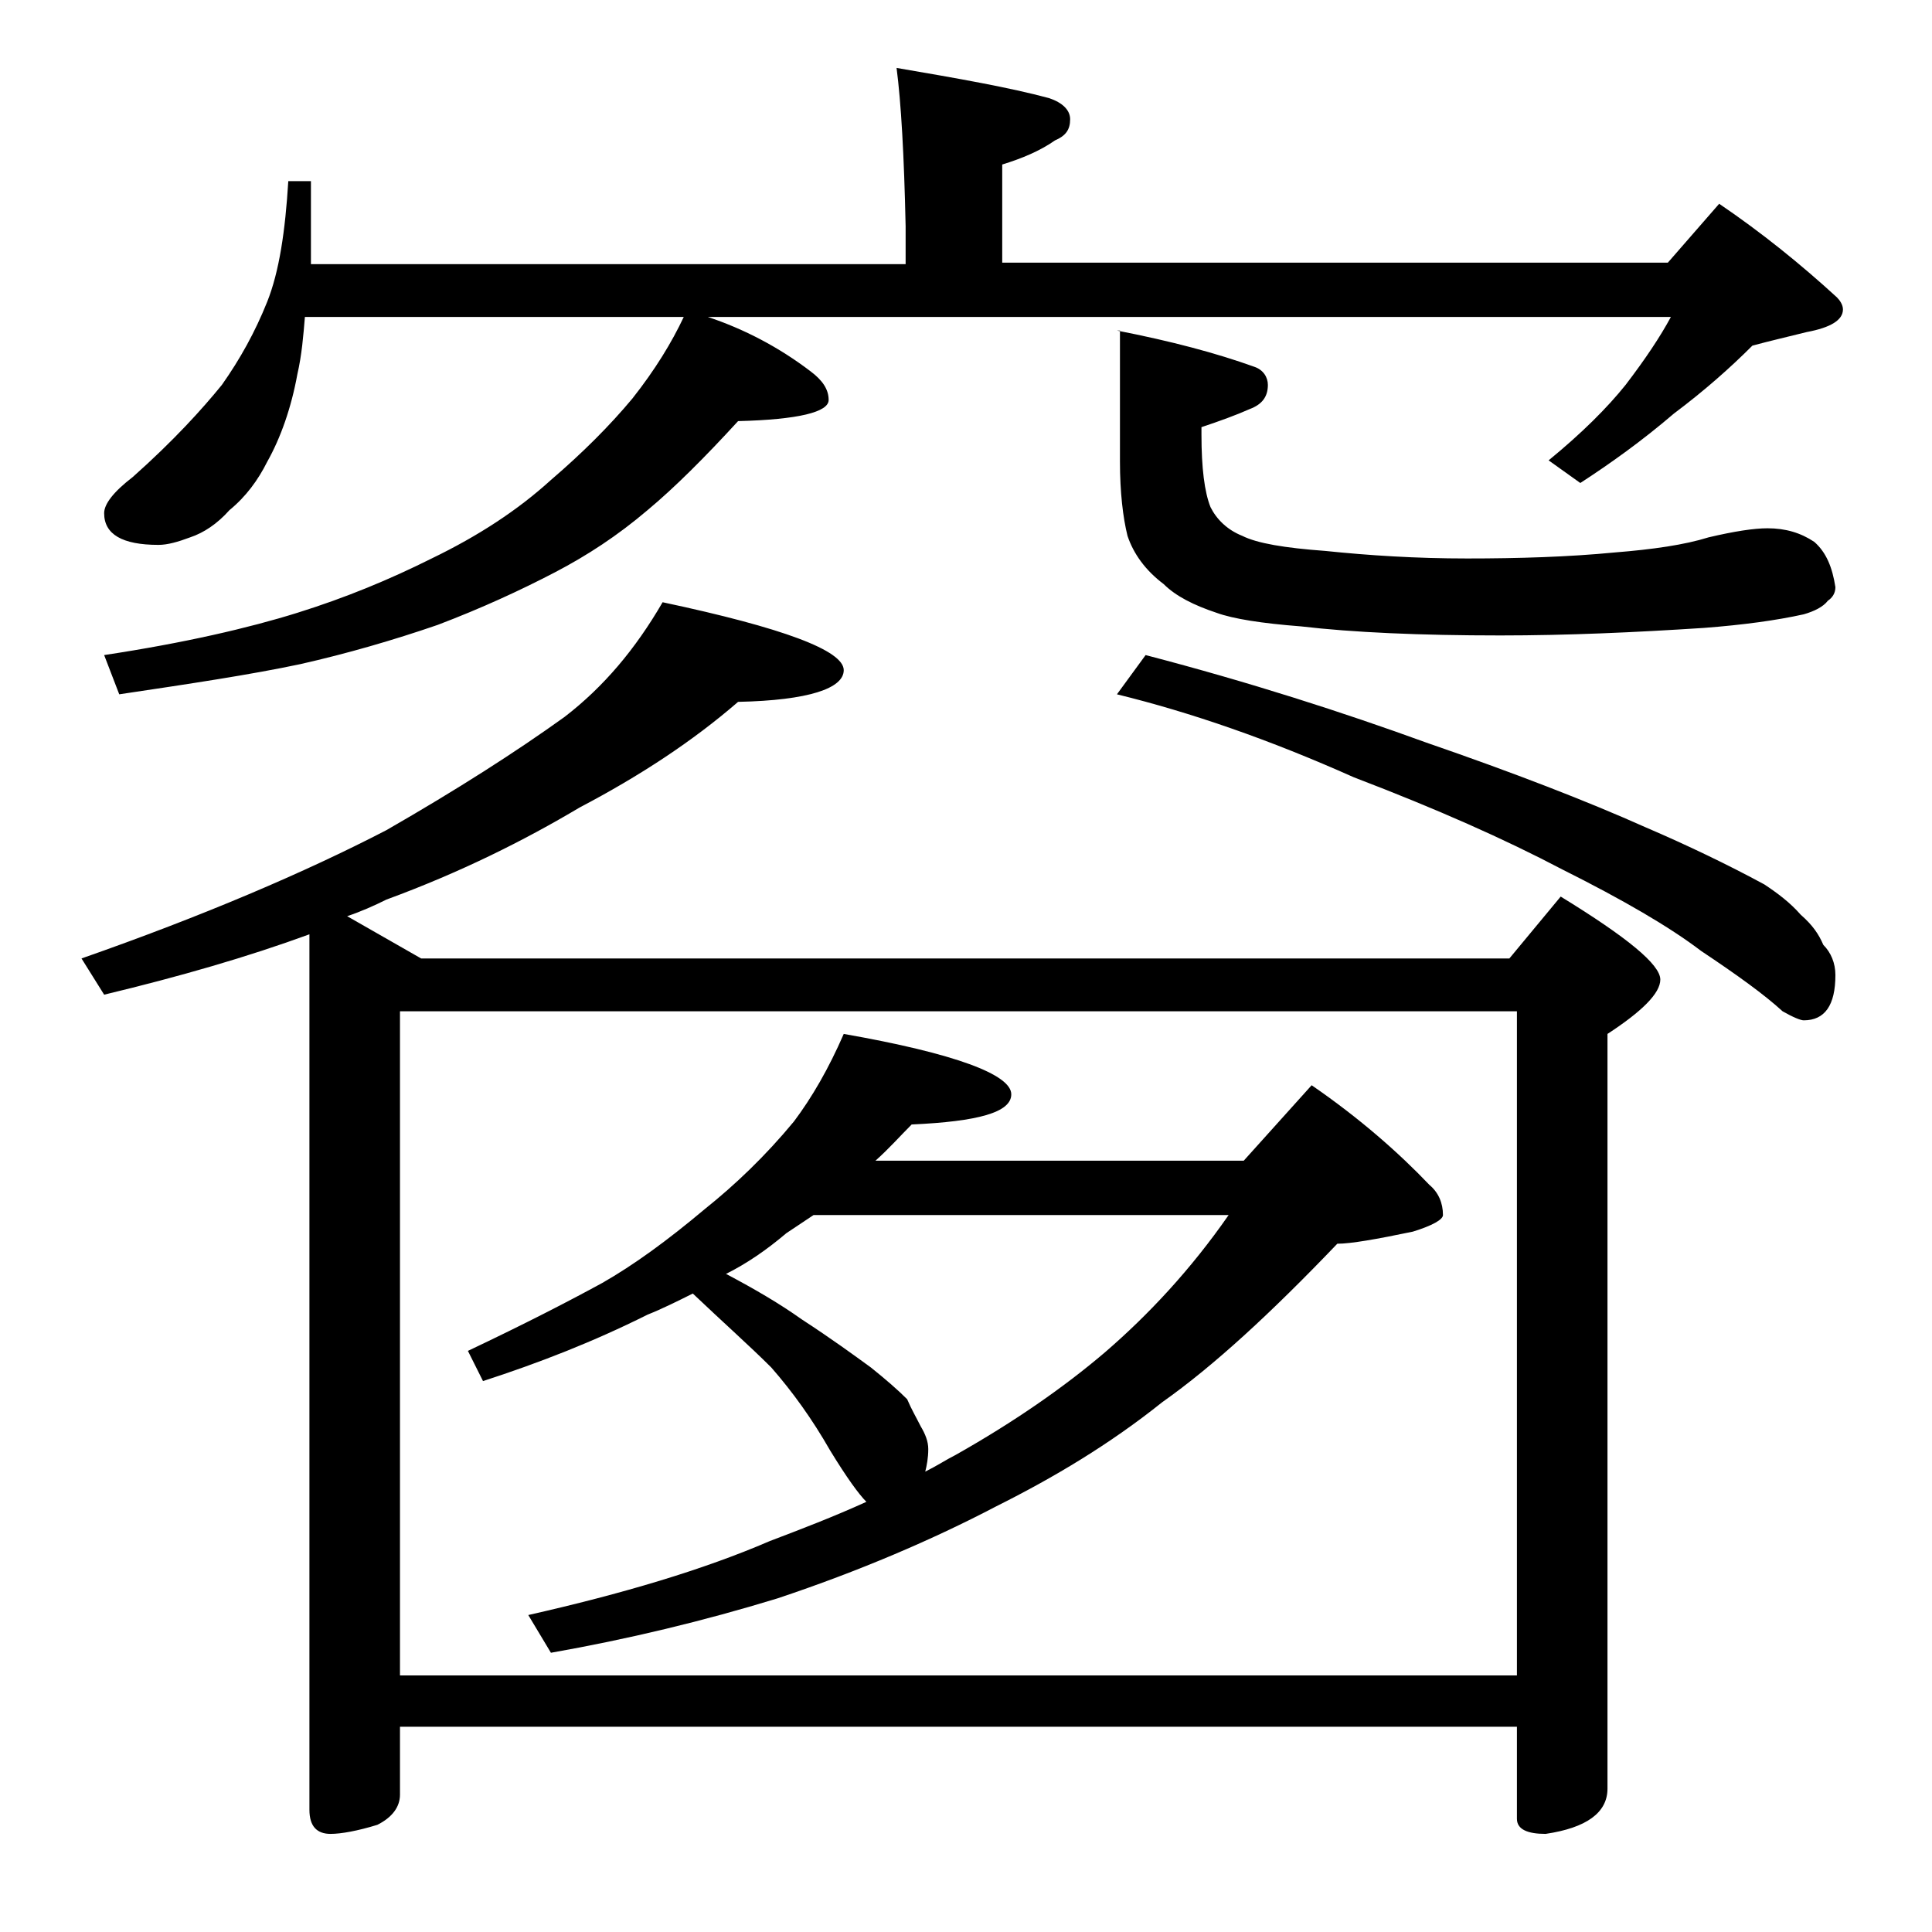 <?xml version="1.0" encoding="utf-8"?>
<!-- Generator: Adobe Illustrator 18.0.0, SVG Export Plug-In . SVG Version: 6.00 Build 0)  -->
<!DOCTYPE svg PUBLIC "-//W3C//DTD SVG 1.1//EN" "http://www.w3.org/Graphics/SVG/1.1/DTD/svg11.dtd">
<svg version="1.1" id="Layer_1" xmlns="http://www.w3.org/2000/svg" xmlns:xlink="http://www.w3.org/1999/xlink" x="0px" y="0px"
	 viewBox="0 0 128 128" enable-background="new 0 0 128 128" xml:space="preserve">
<path d="M43.9,39.9c8,1.7,12,3.2,12,4.5c0,1.2-2.3,2-7,2.1c-3,2.6-6.5,4.9-10.5,7c-3.7,2.2-7.9,4.3-12.8,6.1
	c-0.8,0.4-1.7,0.8-2.6,1.1l4.9,2.8H100l3.4-4.1c4.4,2.7,6.6,4.5,6.6,5.5c0,0.9-1.2,2.1-3.5,3.6v50c0,1.6-1.4,2.6-4.1,3
	c-1.2,0-1.9-0.3-1.9-1v-6.1h-74v4.5c0,0.8-0.5,1.5-1.5,2c-1.3,0.4-2.4,0.6-3.1,0.6c-0.9,0-1.4-0.5-1.4-1.6v-58
	c-4.1,1.5-8.6,2.8-13.6,4l-1.5-2.4c8-2.8,14.8-5.7,20.2-8.5c4.7-2.7,8.6-5.2,11.8-7.5C40,45.5,42.1,43,43.9,39.9z M59.4,4.5
	c4.1,0.7,7.5,1.3,10.1,2c0.9,0.3,1.4,0.8,1.4,1.4c0,0.7-0.3,1.1-1,1.4c-1,0.7-2.2,1.2-3.5,1.6v6.5h44.1l3.4-3.9
	c2.8,1.9,5.4,4,7.8,6.2c0.2,0.2,0.4,0.5,0.4,0.8c0,0.7-0.8,1.2-2.4,1.5c-1.2,0.3-2.5,0.6-3.6,0.9c-1.5,1.5-3.2,3-5.2,4.5
	c-2.1,1.8-4.2,3.3-6.2,4.6l-2.1-1.5c2.2-1.8,3.9-3.5,5.1-5c1.3-1.7,2.3-3.2,3-4.5H46.9c2.4,0.8,4.7,2,6.8,3.6
	c0.8,0.6,1.2,1.2,1.2,1.9c0,0.8-2,1.3-6,1.4c-2.2,2.4-4.2,4.4-6,5.9c-2,1.7-4,3-6.1,4.1c-2.3,1.2-4.9,2.4-7.8,3.5
	c-2.9,1-6,1.9-9.1,2.6c-3.3,0.7-7.3,1.3-12,2l-1-2.6c5.3-0.8,9.6-1.8,12.8-2.8c3.2-1,6.1-2.2,8.9-3.6c3.1-1.5,5.7-3.2,7.9-5.2
	c2.1-1.8,3.9-3.6,5.4-5.4c1.5-1.9,2.6-3.7,3.4-5.4H20.2c-0.1,1.2-0.2,2.5-0.5,3.8c-0.4,2.2-1.1,4.2-2,5.8c-0.6,1.2-1.4,2.3-2.5,3.2
	c-0.8,0.9-1.7,1.5-2.6,1.8c-0.8,0.3-1.5,0.5-2.1,0.5c-2.4,0-3.6-0.7-3.6-2.1c0-0.6,0.6-1.4,1.9-2.4c2.7-2.4,4.6-4.5,5.9-6.1
	c1.2-1.7,2.2-3.5,3-5.5s1.2-4.7,1.4-8h1.5v5.5h39.4V15C59.9,10.3,59.7,6.8,59.4,4.5z M26.5,111h74V67h-74V111z M55.9,68.5
	c7.4,1.3,11.1,2.7,11.1,4c0,1.2-2.2,1.8-6.6,2c-0.8,0.8-1.5,1.6-2.4,2.4h24.4l4.5-5c3.2,2.2,5.8,4.5,7.8,6.6c0.6,0.5,0.9,1.2,0.9,2
	c0,0.3-0.7,0.7-2,1.1c-2.4,0.5-4.1,0.8-5,0.8C84.2,87,80.4,90.5,77,92.9c-3.5,2.8-7.2,5-11,6.9c-4.2,2.2-9.1,4.3-14.5,6.1
	c-4.9,1.5-9.9,2.7-15,3.6L35,107c6.2-1.4,11.6-3,16-4.9c2.1-0.8,4.2-1.6,6.4-2.6c-0.5-0.5-1.3-1.6-2.4-3.4c-1.2-2.1-2.5-3.9-3.9-5.5
	c-1.4-1.4-3.2-3-5.2-4.9c-1,0.5-2,1-3,1.4c-3.6,1.8-7.2,3.2-10.9,4.4l-1-2c3.8-1.8,6.7-3.3,8.9-4.5c2.1-1.2,4.3-2.8,6.8-4.9
	c2-1.6,4-3.5,5.9-5.8C53.8,72.7,54.9,70.8,55.9,68.5z M48.1,84.4c1.9,1,3.6,2,5,3c2,1.3,3.5,2.4,4.6,3.2c1,0.8,1.8,1.5,2.4,2.1
	c0.3,0.7,0.6,1.2,0.9,1.8c0.3,0.5,0.5,1,0.5,1.5c0,0.6-0.1,1.1-0.2,1.5c0.8-0.4,1.4-0.8,2-1.1c3.9-2.2,7.2-4.5,9.9-6.8
	c2.9-2.5,5.7-5.5,8.2-9.1H53.9c-0.6,0.4-1.2,0.8-1.8,1.2C50.8,82.8,49.5,83.7,48.1,84.4z M74,21.9c3.6,0.7,6.6,1.5,9.1,2.4
	c0.6,0.2,0.9,0.7,0.9,1.2c0,0.8-0.4,1.3-1.2,1.6c-0.9,0.4-2,0.8-3.2,1.2v0.5c0,2.2,0.2,3.8,0.6,4.8c0.4,0.8,1.1,1.5,2.1,1.9
	c1,0.5,2.8,0.8,5.5,1c2.9,0.3,6,0.5,9.4,0.5c3.4,0,6.7-0.1,9.8-0.4c2.5-0.2,4.6-0.5,6.2-1c1.7-0.4,3-0.6,3.9-0.6
	c1.2,0,2.2,0.3,3.1,0.9c0.8,0.7,1.2,1.7,1.4,3c0,0.4-0.2,0.7-0.5,0.9c-0.3,0.4-0.9,0.7-1.6,0.9c-1.8,0.4-4,0.7-6.6,0.9
	c-4.6,0.3-9.1,0.5-13.5,0.5c-5.3,0-9.8-0.2-13.2-0.6c-2.6-0.2-4.5-0.5-5.6-0.9c-1.5-0.5-2.7-1.1-3.5-1.9c-1.2-0.9-2-2-2.4-3.2
	c-0.3-1.2-0.5-2.9-0.5-4.9V21.9z M75.9,43.4c6.9,1.8,13.1,3.8,18.6,5.8c5.8,2,10.7,3.9,14.5,5.6c2.8,1.2,5.5,2.5,7.9,3.8
	c0.9,0.6,1.7,1.2,2.4,2c0.8,0.7,1.2,1.3,1.5,2c0.5,0.5,0.8,1.2,0.8,2c0,2-0.7,3-2.1,3c-0.2,0-0.7-0.2-1.4-0.6c-1.2-1.1-3-2.4-5.4-4
	c-2.1-1.6-5.2-3.4-9.2-5.4c-3.8-2-8.3-4-13.8-6.1C84.1,49,78.9,47.2,74,46L75.9,43.4z"/>
</svg>

